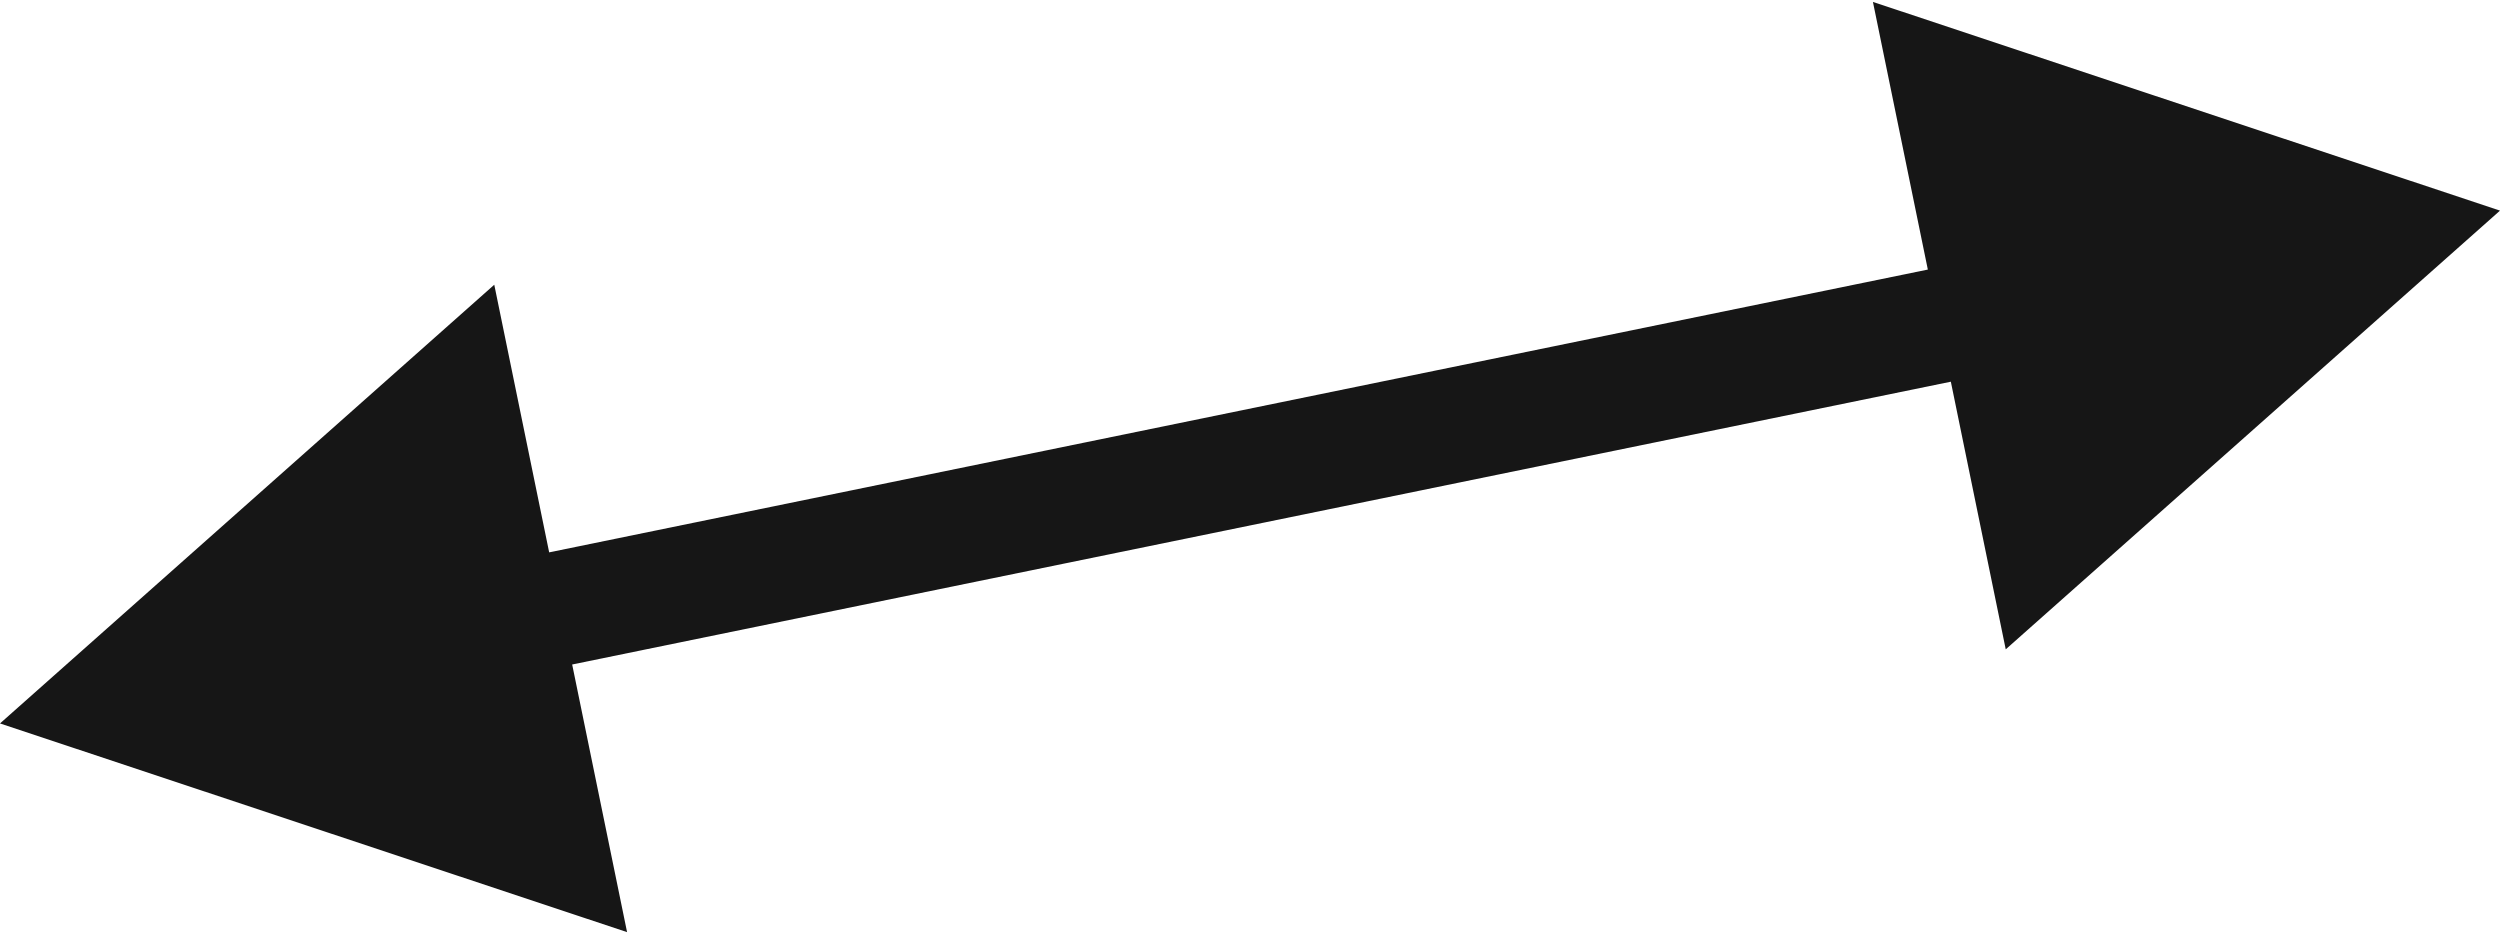 <?xml version="1.0" encoding="UTF-8"?> <svg xmlns="http://www.w3.org/2000/svg" width="546" height="204" viewBox="0 0 546 204" fill="none"> <path d="M0 158L136.952 203.579L107.948 62.185L0 158ZM546 46L409.048 0.421L438.052 141.815L546 46ZM112.717 147.639L438.306 80.851L433.283 56.361L107.694 123.149L112.717 147.639Z" fill="#161616"></path> </svg> 